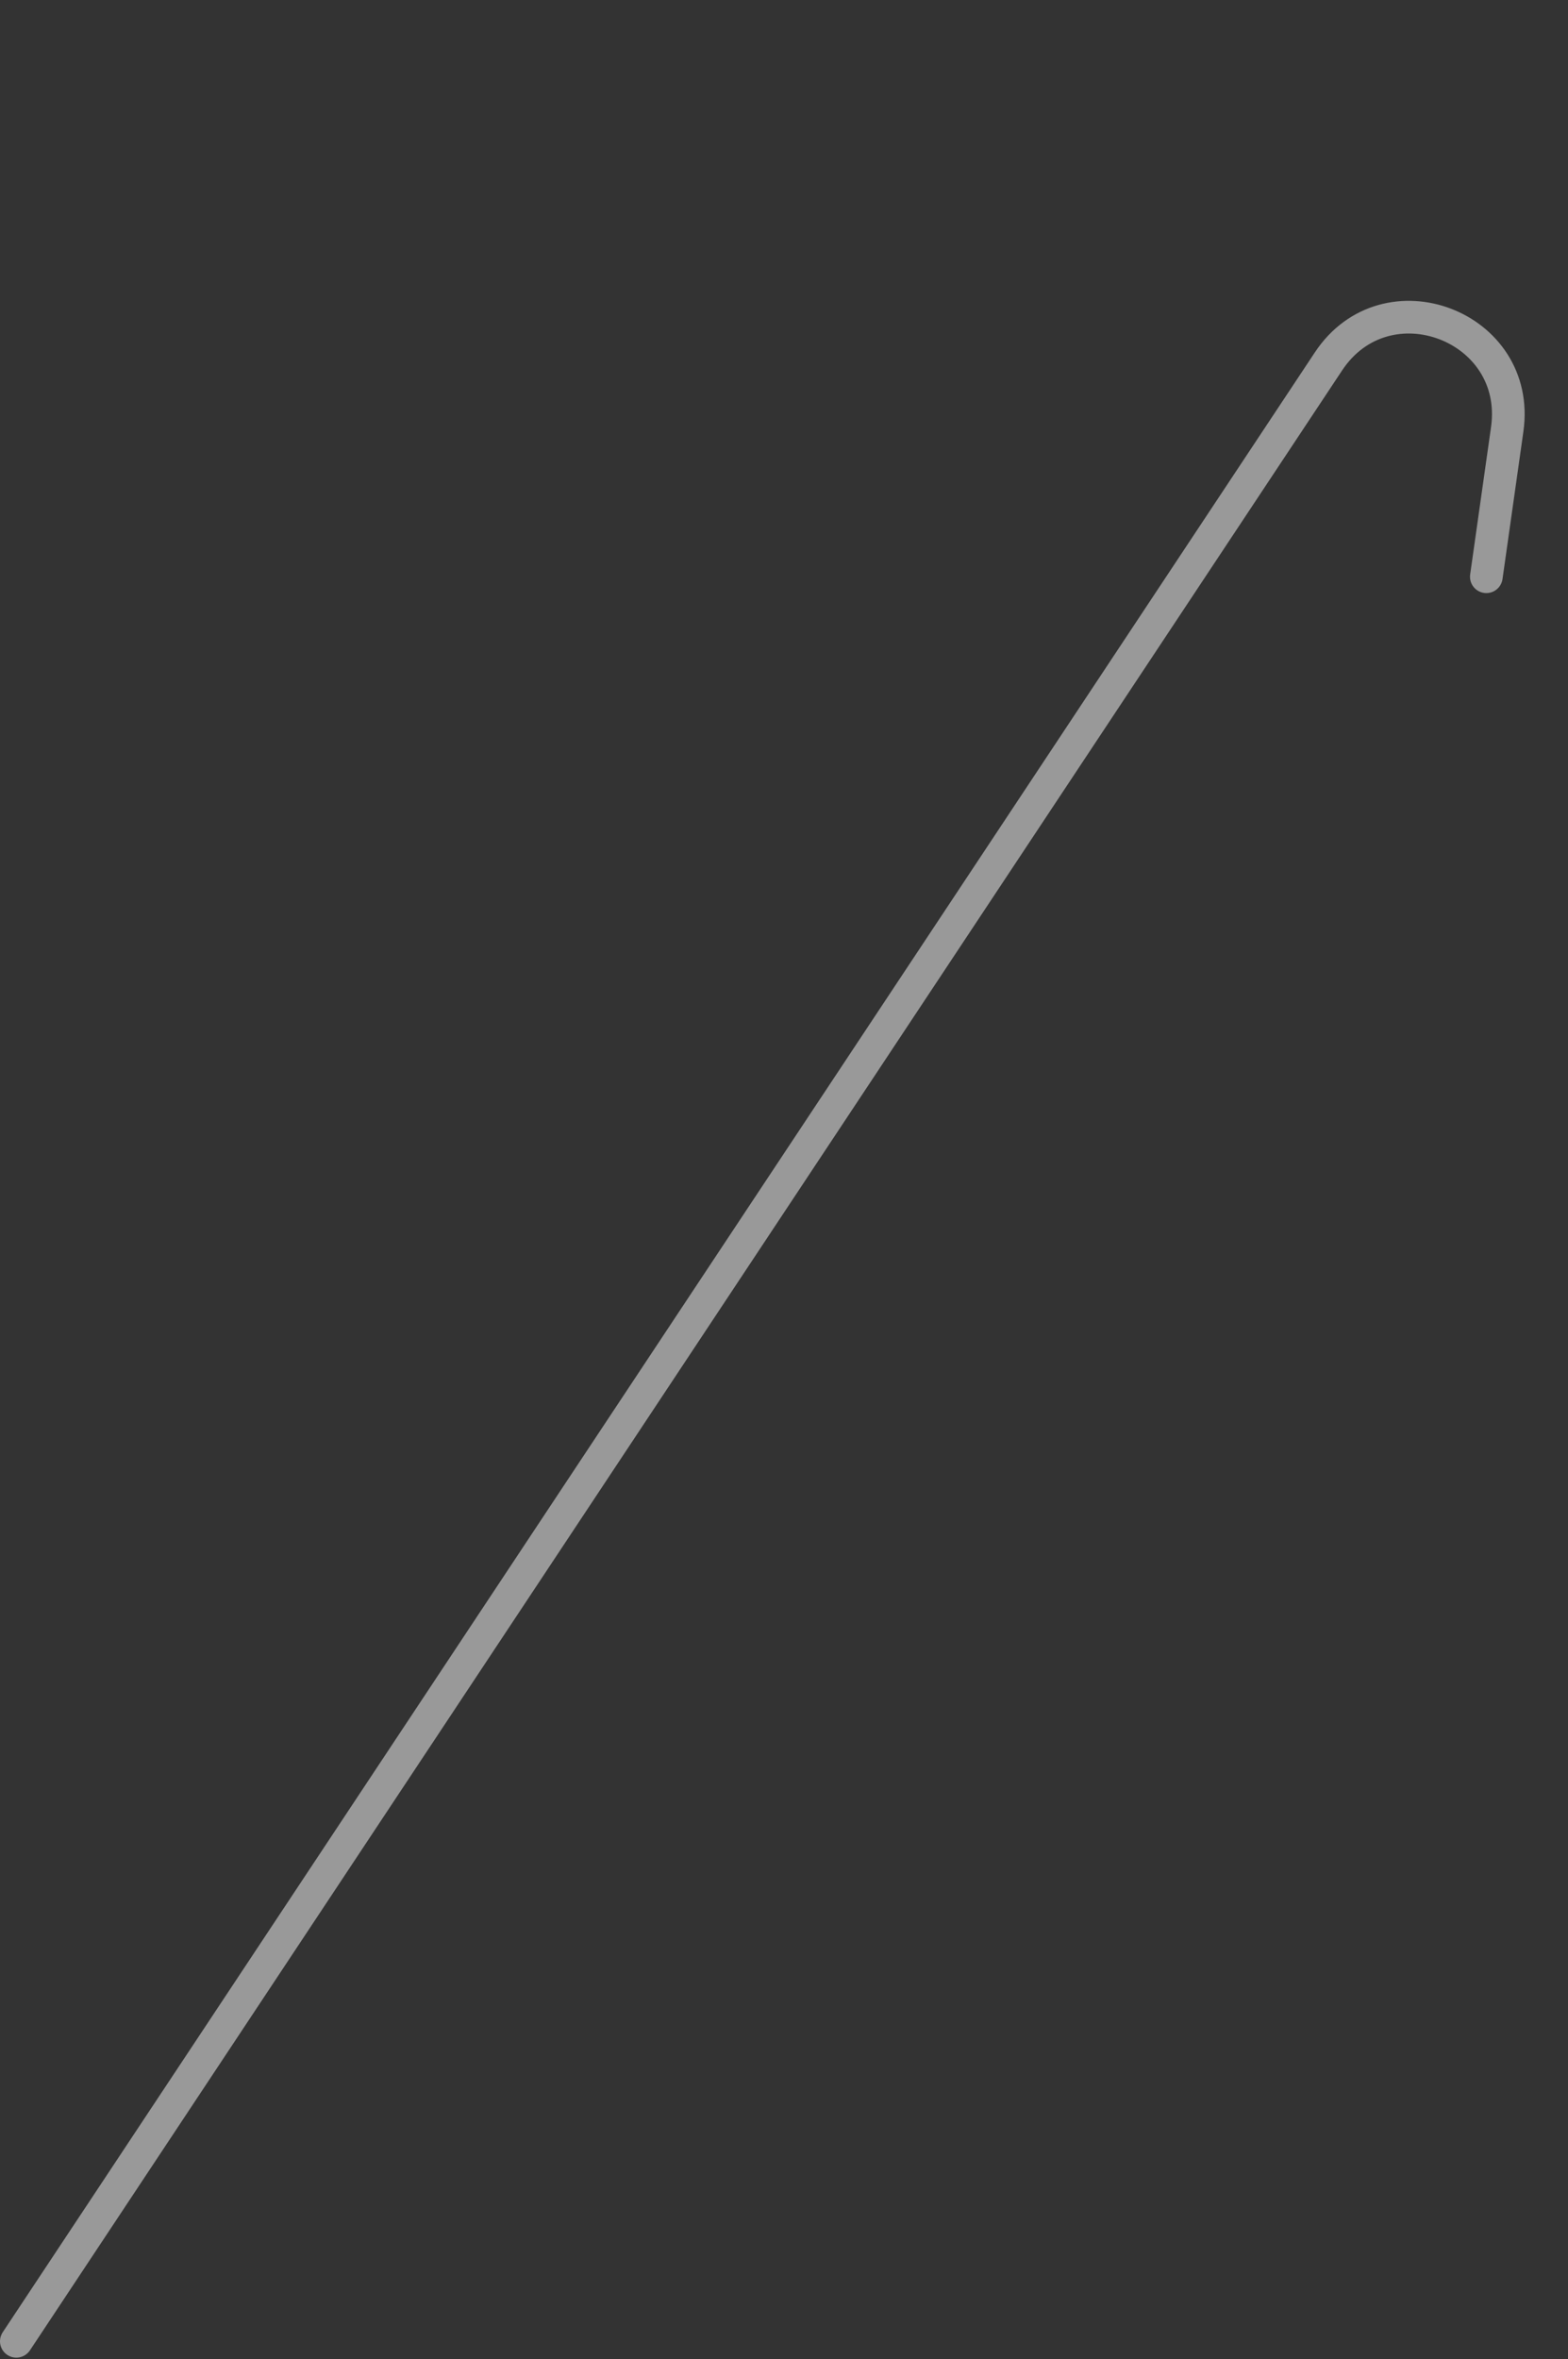 <?xml version="1.0" encoding="UTF-8"?> <svg xmlns="http://www.w3.org/2000/svg" width="480" height="722" viewBox="0 0 480 722" fill="none"><rect x="0" y="0" width="480" height="722" fill="#333333" stroke="none"/><path opacity="0.5" d="M5 716.5L406.684 110.592C424.346 83.949 465.875 99.726 461.392 131.376L455 176.5" stroke="white" stroke-width="10" stroke-linecap="round"></path></svg> 